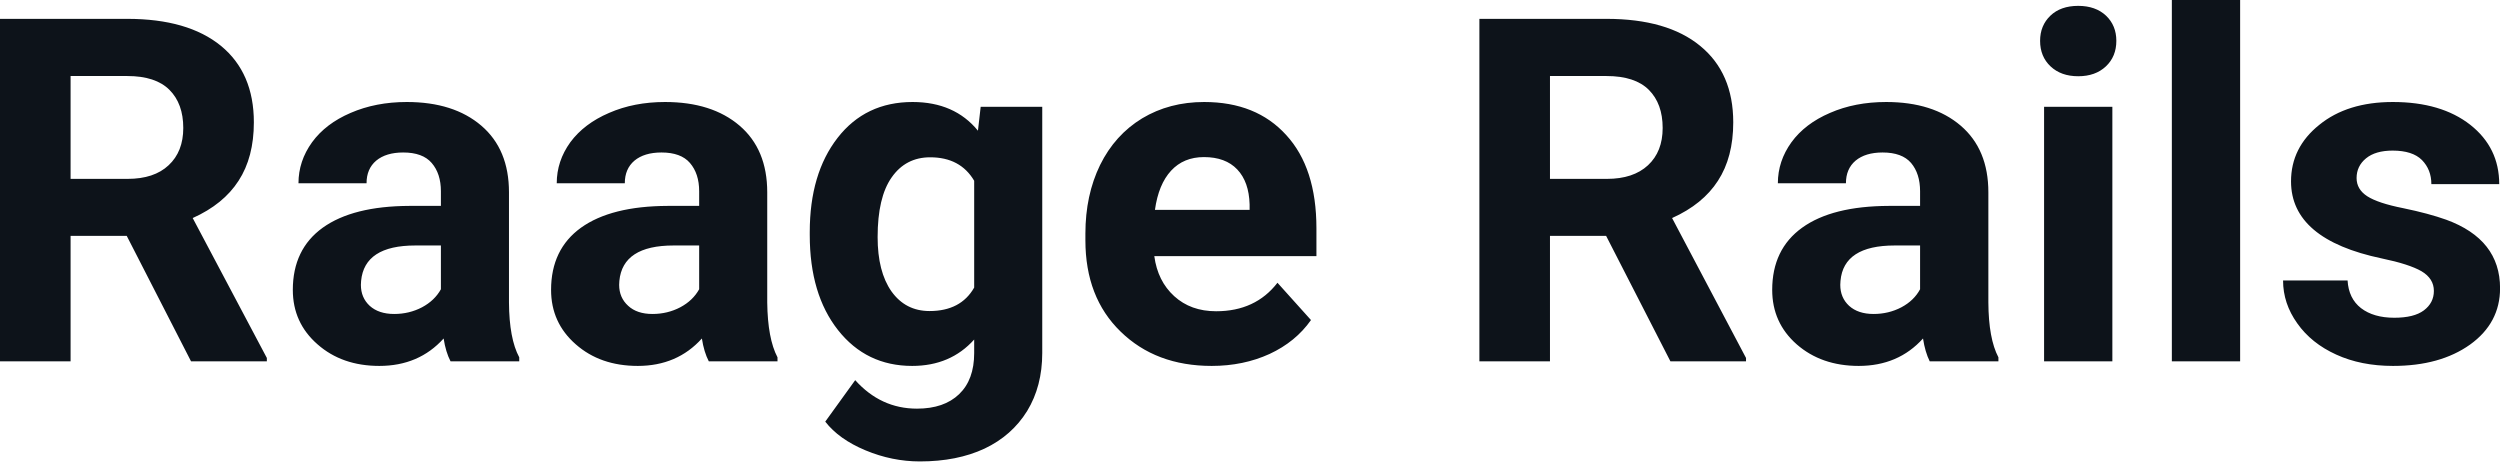 <?xml version="1.0" encoding="UTF-8" standalone="yes"?>
<svg xmlns="http://www.w3.org/2000/svg" width="100%" height="100%" viewBox="0 0 119.357 22.034" fill="#0D131A">
  <path d="M9.12 17.25L6.05 11.26L3.37 11.26L3.37 17.25L0 17.25L0 0.90L6.08 0.90Q8.97 0.90 10.55 2.19Q12.12 3.48 12.12 5.84L12.12 5.84Q12.12 7.51 11.39 8.63Q10.67 9.75 9.20 10.41L9.20 10.41L12.74 17.09L12.74 17.25L9.12 17.25ZM3.37 3.63L3.37 8.54L6.09 8.54Q7.36 8.54 8.05 7.89Q8.75 7.24 8.75 6.11L8.75 6.11Q8.75 4.95 8.09 4.29Q7.43 3.63 6.08 3.63L6.08 3.63L3.37 3.63ZM24.79 17.25L21.51 17.25Q21.28 16.81 21.18 16.16L21.18 16.16Q20.00 17.47 18.11 17.47L18.11 17.47Q16.33 17.47 15.16 16.44Q13.98 15.41 13.98 13.84L13.98 13.84Q13.98 11.90 15.41 10.87Q16.85 9.84 19.55 9.83L19.55 9.83L21.05 9.83L21.05 9.13Q21.05 8.29 20.61 7.78Q20.18 7.28 19.25 7.28L19.25 7.28Q18.43 7.28 17.96 7.67Q17.50 8.06 17.50 8.75L17.50 8.75L14.25 8.75Q14.25 7.69 14.90 6.79Q15.55 5.90 16.74 5.39Q17.94 4.87 19.42 4.87L19.42 4.87Q21.66 4.87 22.98 6.00Q24.30 7.13 24.30 9.18L24.30 9.18L24.30 14.44Q24.31 16.17 24.79 17.06L24.79 17.06L24.79 17.25ZM18.82 14.99L18.82 14.99Q19.54 14.99 20.15 14.67Q20.75 14.35 21.05 13.81L21.05 13.81L21.05 11.72L19.83 11.72Q17.40 11.72 17.24 13.41L17.24 13.41L17.23 13.60Q17.23 14.21 17.65 14.60Q18.08 14.99 18.82 14.99ZM37.12 17.25L33.84 17.25Q33.61 16.81 33.51 16.16L33.51 16.16Q32.33 17.47 30.45 17.47L30.45 17.47Q28.66 17.47 27.49 16.44Q26.31 15.41 26.31 13.84L26.31 13.84Q26.31 11.90 27.74 10.87Q29.18 9.84 31.88 9.83L31.88 9.83L33.38 9.83L33.38 9.13Q33.38 8.29 32.94 7.78Q32.51 7.28 31.58 7.28L31.58 7.28Q30.76 7.28 30.29 7.67Q29.83 8.06 29.83 8.75L29.83 8.75L26.58 8.75Q26.58 7.69 27.23 6.79Q27.89 5.90 29.08 5.39Q30.27 4.87 31.75 4.87L31.75 4.87Q33.99 4.87 35.31 6.00Q36.63 7.13 36.63 9.18L36.63 9.18L36.63 14.44Q36.65 16.17 37.12 17.06L37.12 17.06L37.12 17.25ZM31.15 14.99L31.15 14.99Q31.87 14.99 32.48 14.67Q33.08 14.35 33.38 13.81L33.38 13.81L33.38 11.72L32.16 11.72Q29.73 11.72 29.57 13.41L29.57 13.41L29.56 13.60Q29.56 14.21 29.99 14.60Q30.41 14.99 31.15 14.99ZM38.66 11.22L38.66 11.08Q38.66 8.29 39.99 6.58Q41.32 4.87 43.57 4.87L43.57 4.87Q45.57 4.87 46.69 6.24L46.69 6.24L46.82 5.10L49.76 5.10L49.76 16.85Q49.76 18.44 49.04 19.62Q48.31 20.80 47.00 21.42Q45.69 22.03 43.92 22.03L43.92 22.03Q42.59 22.03 41.32 21.50Q40.05 20.97 39.40 20.13L39.40 20.13L40.83 18.15Q42.05 19.51 43.78 19.51L43.78 19.51Q45.07 19.51 45.79 18.82Q46.51 18.13 46.51 16.86L46.51 16.86L46.51 16.21Q45.38 17.47 43.55 17.47L43.55 17.47Q41.36 17.47 40.01 15.76Q38.66 14.05 38.66 11.22L38.66 11.22ZM41.90 11.32L41.90 11.32Q41.90 12.97 42.56 13.91Q43.23 14.85 44.38 14.85L44.38 14.85Q45.87 14.85 46.51 13.73L46.51 13.73L46.51 8.63Q45.85 7.51 44.41 7.51L44.41 7.51Q43.24 7.51 42.57 8.47Q41.90 9.42 41.90 11.32ZM57.85 17.47L57.85 17.47Q55.18 17.47 53.50 15.83Q51.82 14.20 51.82 11.47L51.82 11.47L51.82 11.15Q51.82 9.32 52.52 7.88Q53.23 6.44 54.53 5.65Q55.83 4.87 57.49 4.87L57.49 4.87Q59.98 4.87 61.41 6.45Q62.85 8.02 62.85 10.90L62.85 10.90L62.85 12.23L55.11 12.23Q55.27 13.42 56.06 14.14Q56.85 14.86 58.06 14.86L58.06 14.86Q59.94 14.86 60.99 13.50L60.99 13.50L62.59 15.28Q61.86 16.32 60.61 16.90Q59.36 17.47 57.85 17.47ZM57.48 7.50L57.48 7.50Q56.51 7.50 55.91 8.15Q55.31 8.80 55.14 10.02L55.14 10.02L59.66 10.02L59.66 9.76Q59.63 8.68 59.07 8.09Q58.51 7.50 57.48 7.50ZM79.75 17.25L76.68 11.26L74.00 11.26L74.00 17.25L70.63 17.25L70.63 0.90L76.70 0.90Q79.60 0.90 81.17 2.19Q82.75 3.48 82.75 5.84L82.75 5.84Q82.75 7.51 82.02 8.63Q81.30 9.75 79.83 10.41L79.83 10.41L83.36 17.09L83.36 17.25L79.75 17.25ZM74.00 3.63L74.00 8.54L76.72 8.54Q77.98 8.54 78.68 7.89Q79.38 7.24 79.38 6.11L79.38 6.11Q79.38 4.95 78.72 4.29Q78.06 3.63 76.70 3.63L76.70 3.63L74.00 3.63ZM95.41 17.25L92.13 17.25Q91.91 16.81 91.81 16.16L91.81 16.16Q90.63 17.47 88.74 17.47L88.74 17.47Q86.96 17.47 85.78 16.44Q84.61 15.41 84.61 13.84L84.61 13.84Q84.61 11.90 86.04 10.87Q87.47 9.84 90.18 9.83L90.18 9.83L91.67 9.83L91.67 9.13Q91.67 8.29 91.24 7.78Q90.81 7.28 89.88 7.28L89.88 7.28Q89.06 7.28 88.59 7.67Q88.13 8.06 88.13 8.75L88.13 8.75L84.88 8.75Q84.88 7.69 85.53 6.79Q86.18 5.90 87.37 5.39Q88.56 4.87 90.05 4.87L90.05 4.87Q92.29 4.87 93.61 6.00Q94.93 7.13 94.93 9.18L94.93 9.18L94.93 14.44Q94.94 16.17 95.41 17.06L95.41 17.06L95.41 17.25ZM89.45 14.99L89.45 14.99Q90.17 14.99 90.78 14.67Q91.38 14.35 91.67 13.81L91.67 13.81L91.67 11.72L90.46 11.72Q88.02 11.72 87.87 13.41L87.87 13.41L87.86 13.60Q87.86 14.21 88.28 14.60Q88.71 14.99 89.45 14.99ZM100.85 5.10L100.85 17.25L97.59 17.25L97.59 5.10L100.85 5.10ZM97.40 1.95L97.40 1.95Q97.40 1.22 97.89 0.75Q98.38 0.28 99.22 0.28L99.22 0.28Q100.05 0.28 100.55 0.75Q101.04 1.22 101.04 1.95L101.04 1.95Q101.04 2.70 100.54 3.17Q100.04 3.64 99.22 3.64Q98.40 3.64 97.90 3.17Q97.40 2.70 97.40 1.95ZM106.95 0L106.95 17.25L103.69 17.25L103.69 0L106.95 0ZM116.20 13.89L116.20 13.89Q116.20 13.30 115.61 12.95Q115.02 12.61 113.72 12.34L113.72 12.34Q109.38 11.43 109.38 8.66L109.38 8.66Q109.38 7.04 110.73 5.96Q112.07 4.87 114.24 4.87L114.24 4.87Q116.55 4.87 117.94 5.96Q119.32 7.05 119.32 8.79L119.32 8.79L116.08 8.79Q116.08 8.10 115.63 7.64Q115.18 7.19 114.23 7.19L114.23 7.19Q113.41 7.19 112.96 7.56Q112.51 7.93 112.51 8.50L112.51 8.50Q112.51 9.04 113.02 9.37Q113.53 9.70 114.74 9.94Q115.95 10.19 116.79 10.49L116.79 10.49Q119.36 11.43 119.36 13.76L119.36 13.76Q119.36 15.42 117.93 16.45Q116.50 17.47 114.25 17.47L114.25 17.47Q112.72 17.47 111.54 16.93Q110.35 16.39 109.68 15.44Q109.00 14.49 109.00 13.39L109.00 13.39L112.08 13.39Q112.13 14.25 112.72 14.71Q113.32 15.17 114.31 15.17L114.31 15.17Q115.25 15.17 115.72 14.82Q116.20 14.46 116.20 13.89Z" preserveAspectRatio="none"/>
</svg>